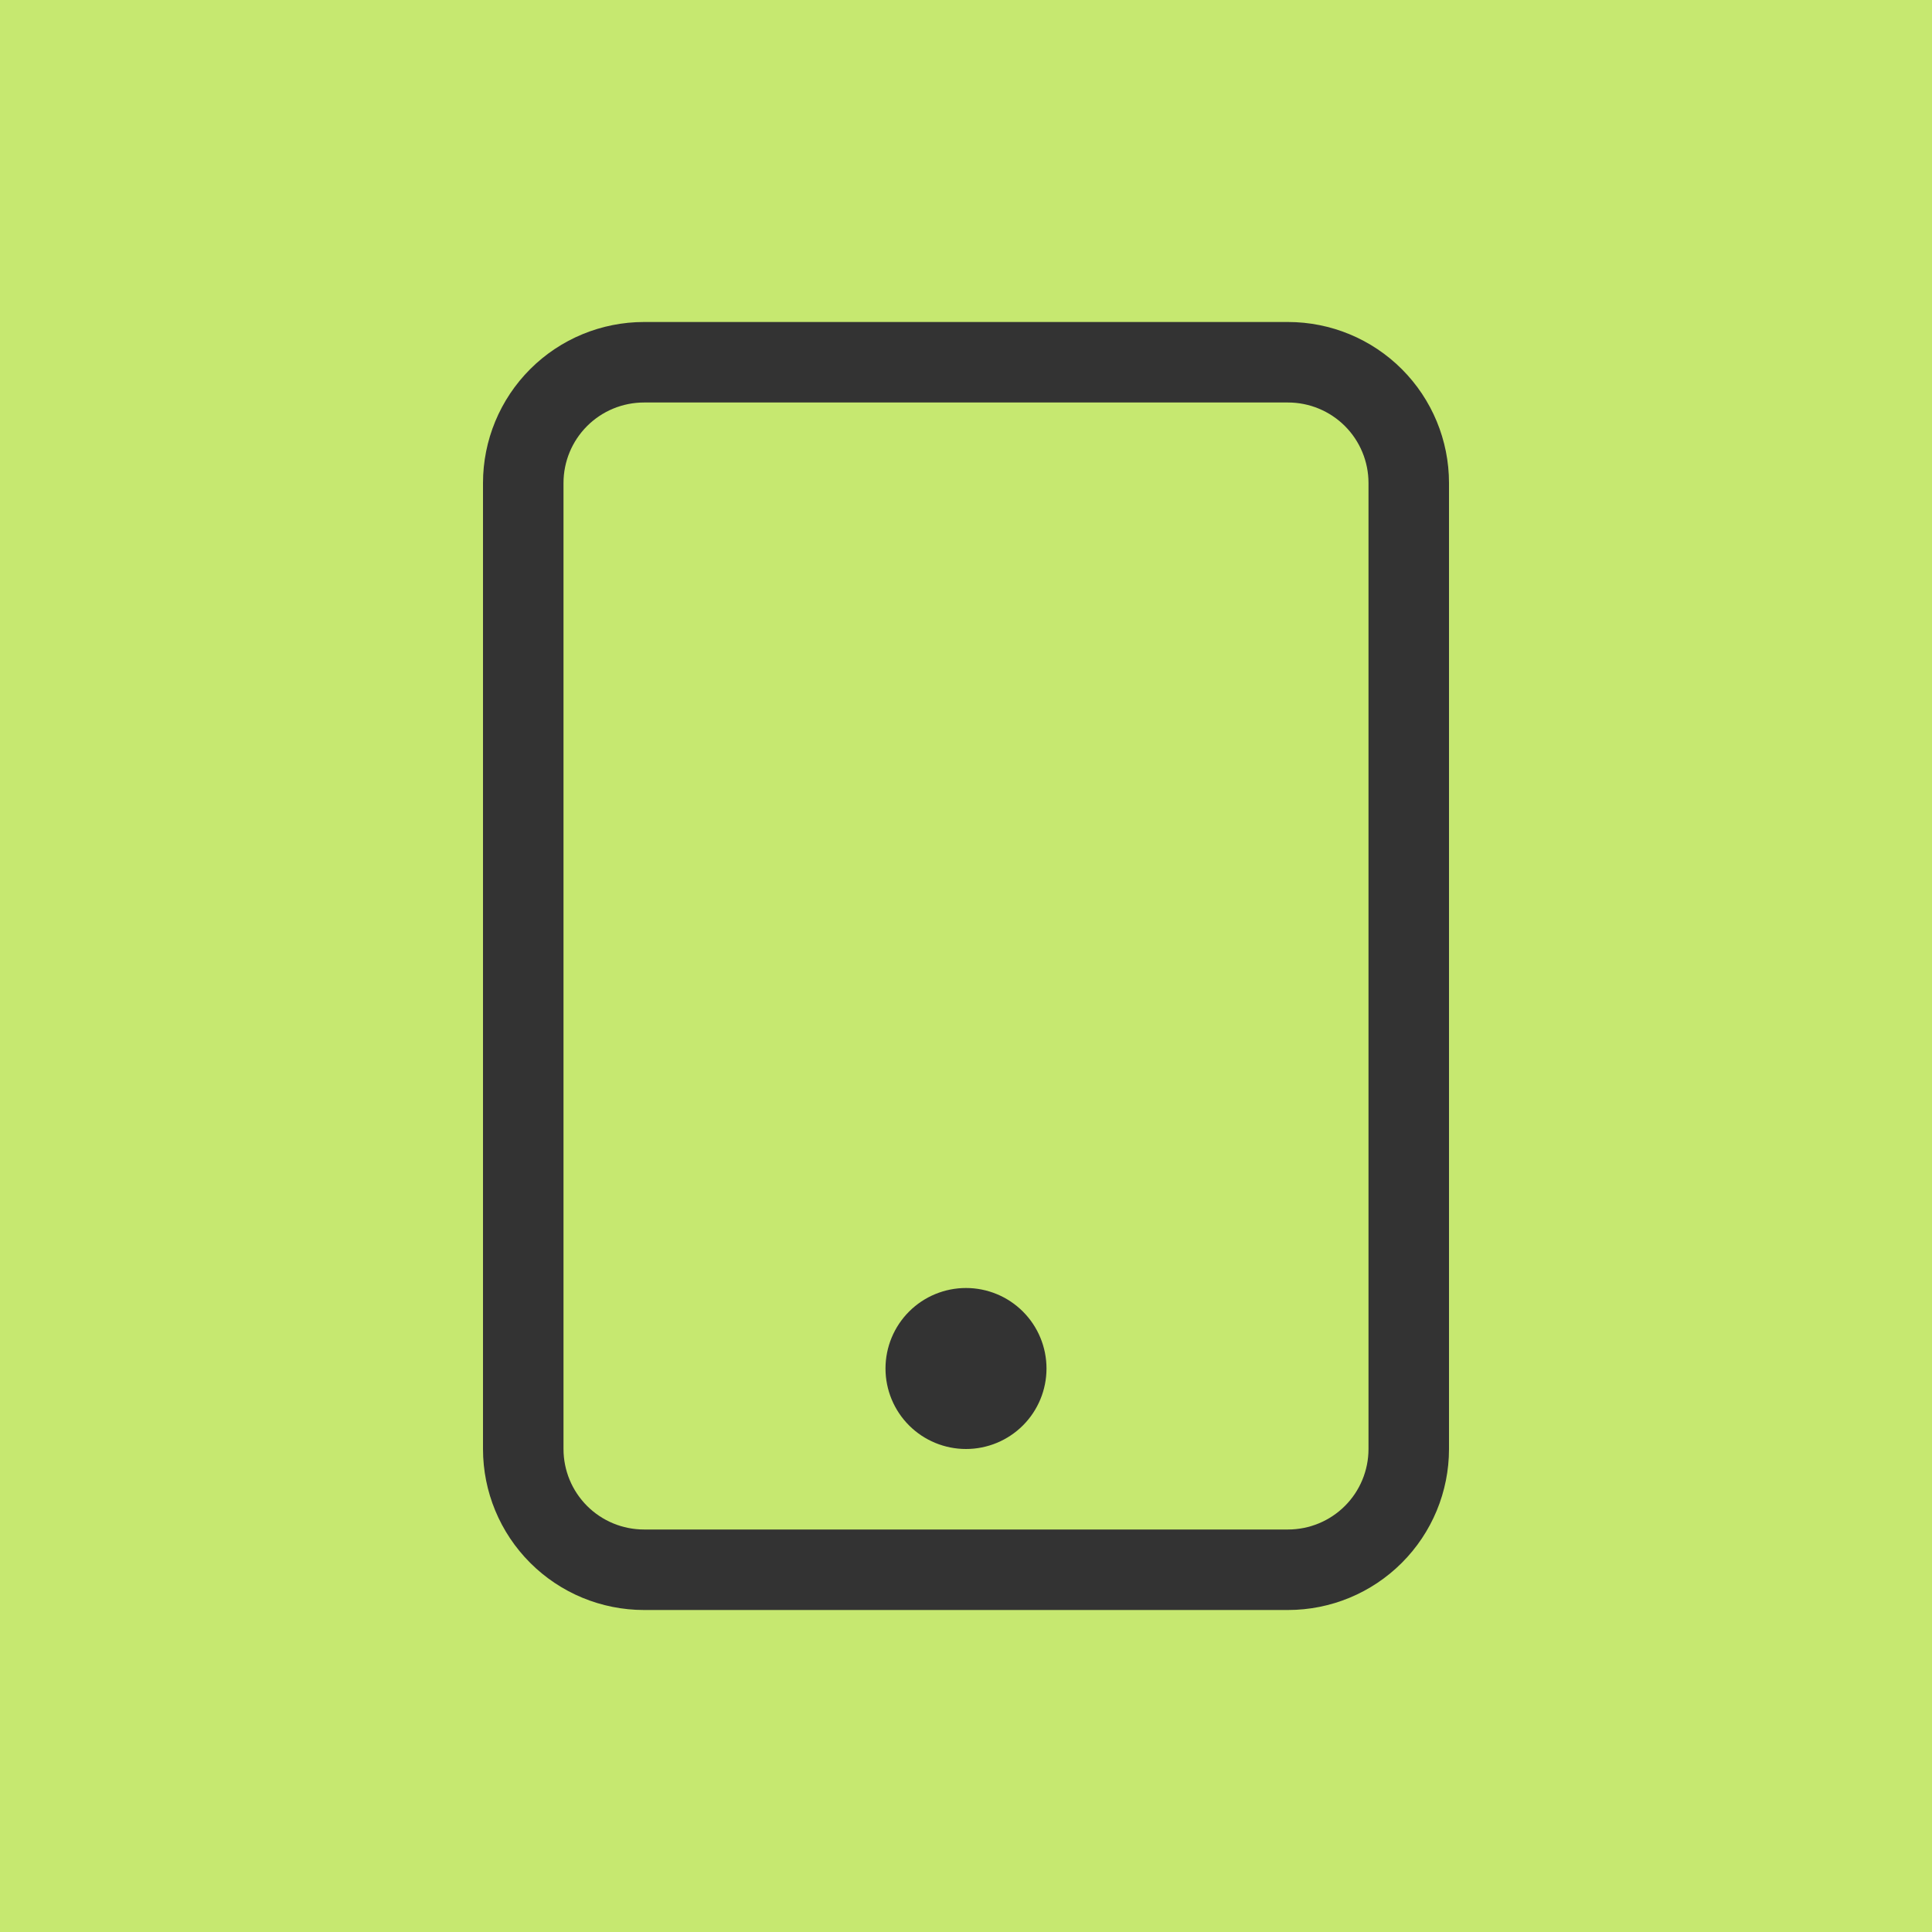 <svg width="60" height="60" viewBox="0 0 60 60" fill="none" xmlns="http://www.w3.org/2000/svg">
<rect width="60" height="60" fill="#C6E870"/>
<path d="M40 12.5C40.663 12.5 41.299 12.763 41.768 13.232C42.237 13.701 42.5 14.337 42.5 15V45C42.5 45.663 42.237 46.299 41.768 46.768C41.299 47.237 40.663 47.5 40 47.5H20C19.337 47.5 18.701 47.237 18.232 46.768C17.763 46.299 17.5 45.663 17.5 45V15C17.5 14.337 17.763 13.701 18.232 13.232C18.701 12.763 19.337 12.5 20 12.5H40ZM20 10C18.674 10 17.402 10.527 16.465 11.464C15.527 12.402 15 13.674 15 15V45C15 46.326 15.527 47.598 16.465 48.535C17.402 49.473 18.674 50 20 50H40C41.326 50 42.598 49.473 43.535 48.535C44.473 47.598 45 46.326 45 45V15C45 13.674 44.473 12.402 43.535 11.464C42.598 10.527 41.326 10 40 10H20Z" fill="#333333"/>
<path d="M30 45C30.663 45 31.299 44.737 31.768 44.268C32.237 43.799 32.5 43.163 32.5 42.5C32.5 41.837 32.237 41.201 31.768 40.732C31.299 40.263 30.663 40 30 40C29.337 40 28.701 40.263 28.232 40.732C27.763 41.201 27.5 41.837 27.5 42.5C27.5 43.163 27.763 43.799 28.232 44.268C28.701 44.737 29.337 45 30 45Z" fill="#333333"/>
</svg>
